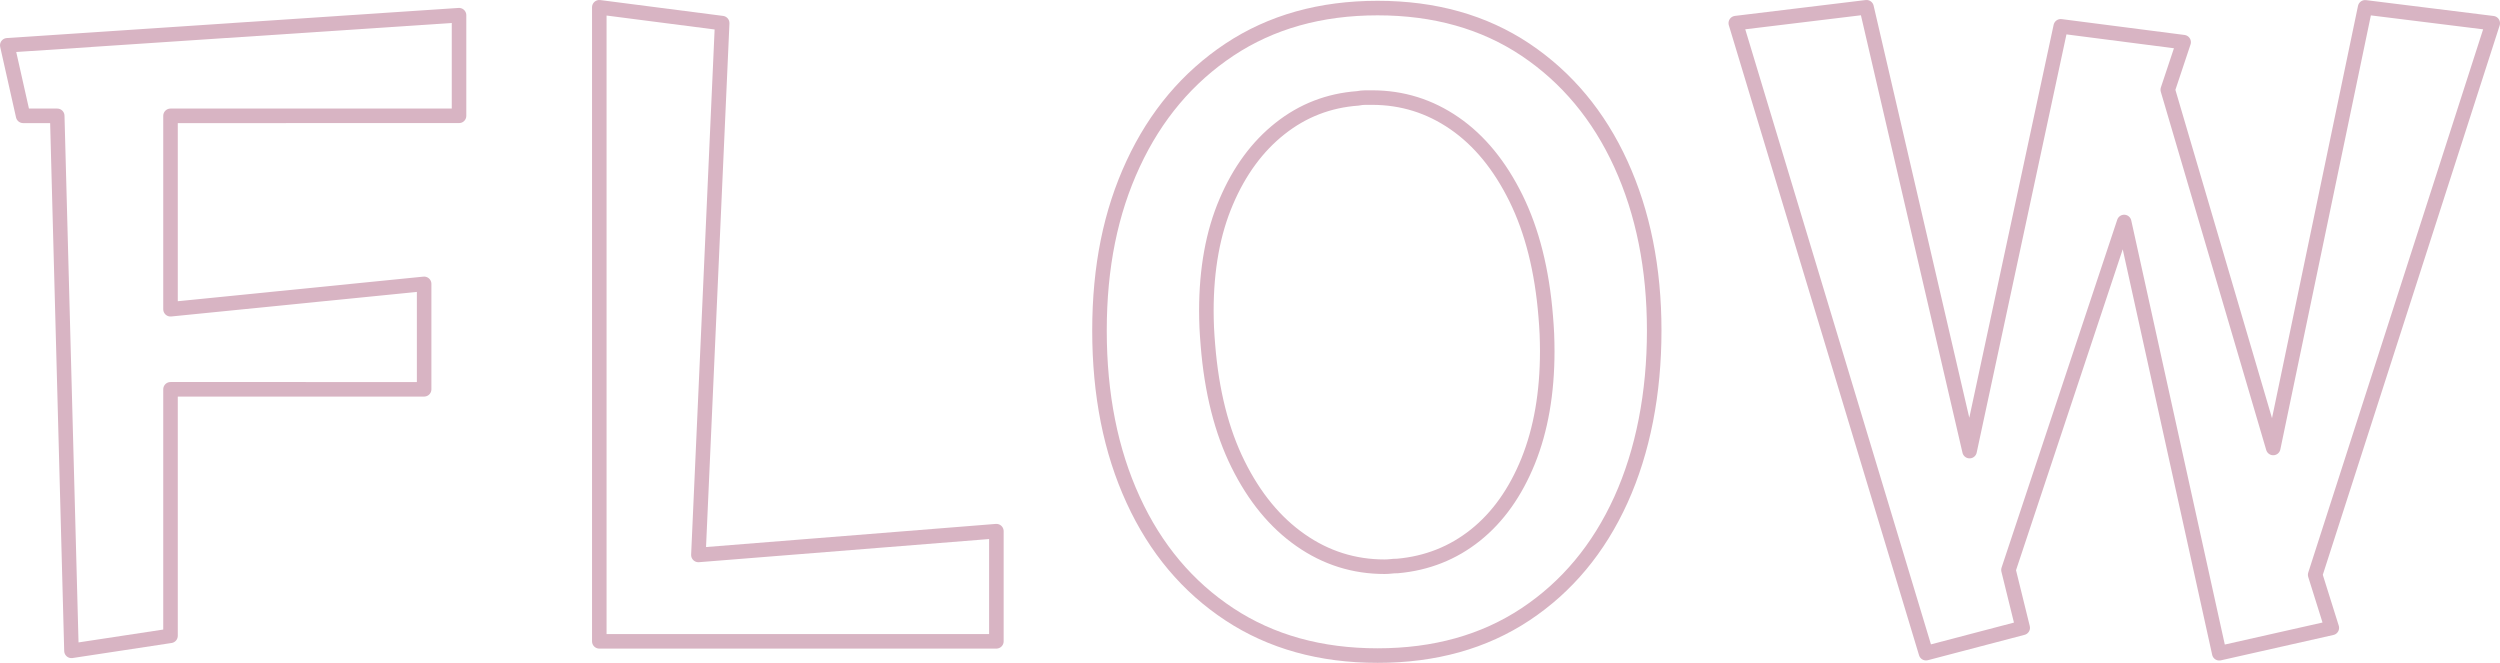 <?xml version="1.0" encoding="UTF-8"?><svg id="_レイヤー_2" xmlns="http://www.w3.org/2000/svg" width="343.82" height="91.16" viewBox="0 0 343.82 91.16"><defs><style>.cls-1{fill:none;stroke:#d8b4c3;stroke-linecap:round;stroke-linejoin:round;stroke-width:2px;}</style></defs><g id="_固定デザイン"><path class="cls-1" d="M23.45,53.54v33.9l-13.62,2.07L7.87,15.93H3.18L1,6.23,63.13,2.09v13.84H23.45v26.6l34.88-3.49v14.5H23.45Z"/><path class="cls-1" d="M82.42,88.2V1l16.9,2.18-3.27,73.14,40.98-3.27v15.15h-54.61Z"/><path class="cls-1" d="M189.46,90.16c-7.85,0-14.64-1.89-20.38-5.67-5.74-3.78-10.16-9.03-13.24-15.75-3.09-6.72-4.63-14.48-4.63-23.27s1.54-16.3,4.63-22.94c3.09-6.65,7.5-11.88,13.24-15.7,5.74-3.81,12.54-5.72,20.38-5.72s14.62,1.91,20.33,5.72c5.7,3.82,10.08,9.07,13.13,15.75,3.05,6.69,4.58,14.32,4.58,22.89s-1.53,16.55-4.58,23.27c-3.05,6.72-7.43,11.97-13.13,15.75-5.71,3.78-12.48,5.67-20.33,5.67ZM192.18,77.84c4.07-.36,7.65-1.78,10.74-4.25,3.09-2.47,5.5-5.87,7.25-10.19,1.74-4.32,2.62-9.36,2.62-15.1,0-.8-.02-1.6-.05-2.4-.04-.8-.09-1.6-.16-2.4-.51-6.32-1.87-11.73-4.09-16.24-2.22-4.5-5.03-7.94-8.45-10.3-3.42-2.36-7.19-3.54-11.34-3.54h-.93c-.33,0-.67.04-1.04.11-4,.29-7.56,1.67-10.68,4.14-3.13,2.47-5.6,5.83-7.41,10.08-1.82,4.25-2.73,9.25-2.73,14.99,0,.73.02,1.49.05,2.29.04.8.09,1.6.16,2.4.51,6.4,1.89,11.86,4.14,16.4,2.25,4.54,5.12,8.03,8.61,10.46,3.49,2.44,7.34,3.65,11.55,3.65.29,0,.58-.02.87-.05.29-.04.58-.05.87-.05Z"/><path class="cls-1" d="M305.21,89.83l-13.08-59.3-15.91,47.85,1.96,7.96-13.3,3.49L238.72,3.18l17.98-2.18,14.17,61.04,12.54-58.42,16.9,2.18-2.18,6.54,14.5,49.27,12.64-60.6,17.55,2.18-24.42,75.86,2.29,7.3-15.48,3.49Z"/></g></svg>